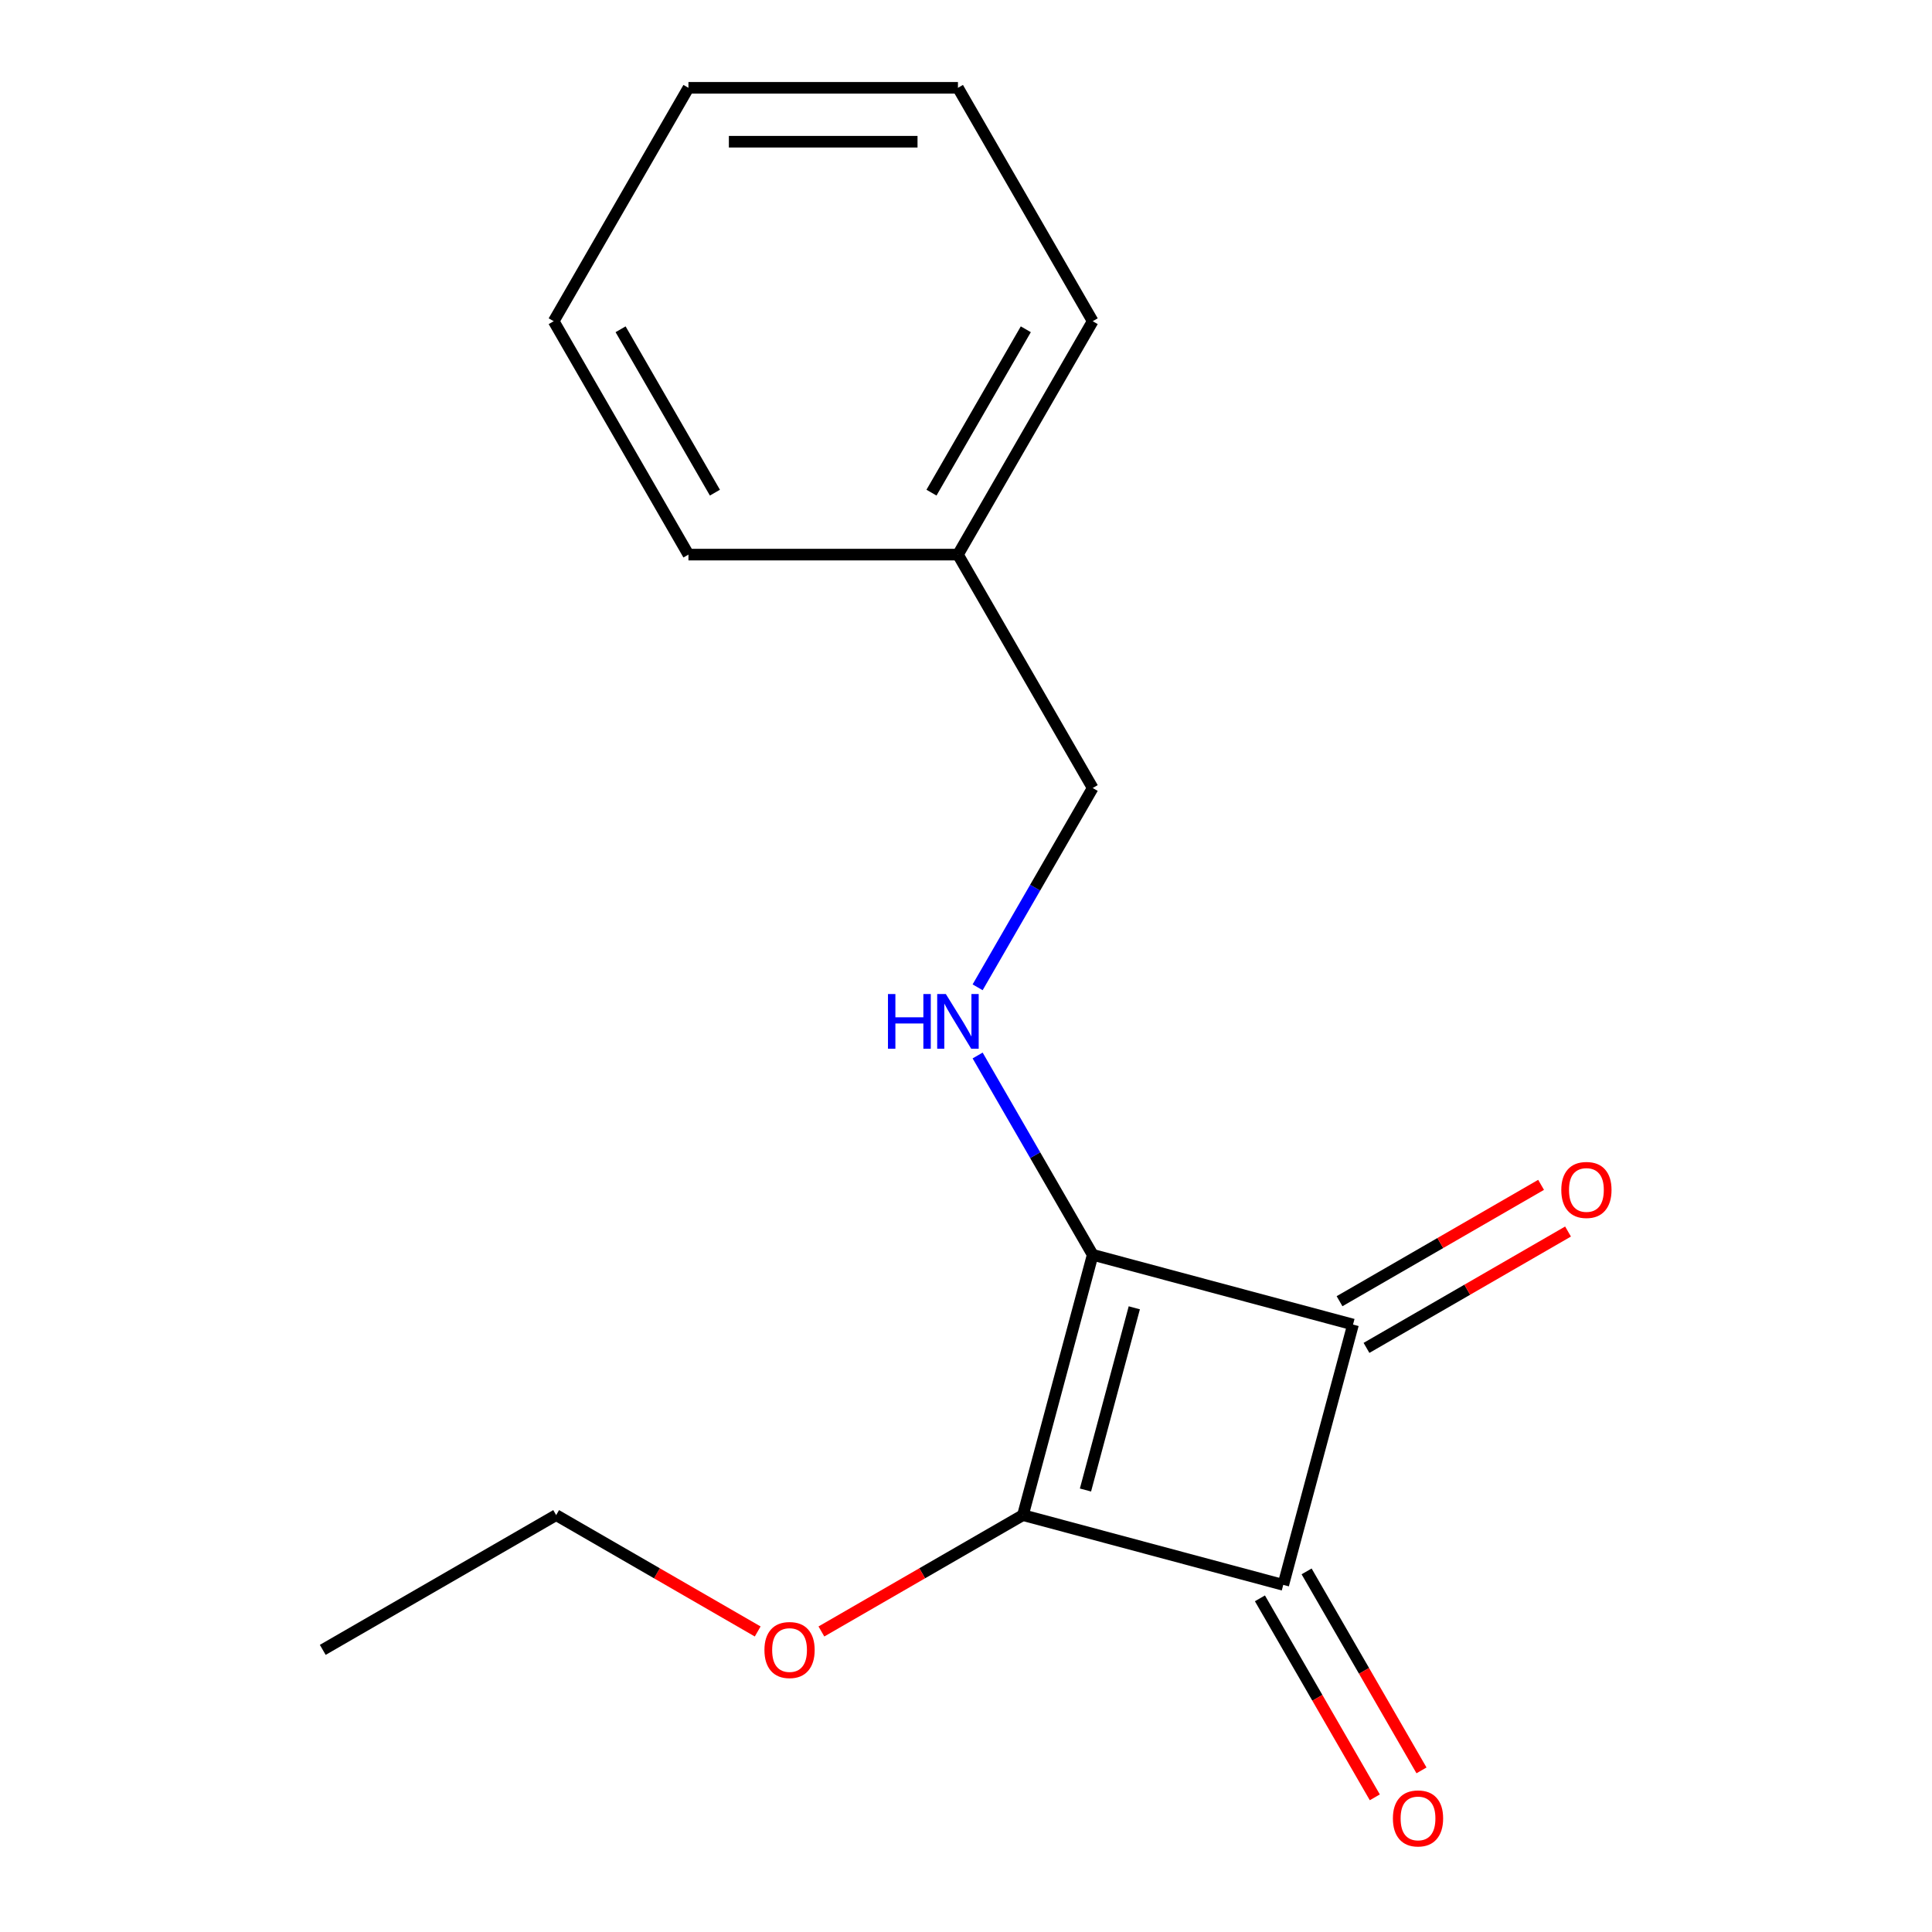 <?xml version='1.0' encoding='iso-8859-1'?>
<svg version='1.1' baseProfile='full'
              xmlns='http://www.w3.org/2000/svg'
                      xmlns:rdkit='http://www.rdkit.org/xml'
                      xmlns:xlink='http://www.w3.org/1999/xlink'
                  xml:space='preserve'
width='1000px' height='1000px' viewBox='0 0 1000 1000'>
<!-- END OF HEADER -->
<rect style='opacity:1.0;fill:#FFFFFF;stroke:none' width='1000' height='1000' x='0' y='0'> </rect>
<path class='bond-0' d='M 565.579,649.481 L 529.475,784.221' style='fill:none;fill-rule:evenodd;stroke:#000000;stroke-width:6px;stroke-linecap:butt;stroke-linejoin:miter;stroke-opacity:1' />
<path class='bond-0' d='M 587.111,676.912 L 561.839,771.231' style='fill:none;fill-rule:evenodd;stroke:#000000;stroke-width:6px;stroke-linecap:butt;stroke-linejoin:miter;stroke-opacity:1' />
<path class='bond-1' d='M 565.579,649.481 L 700.32,685.584' style='fill:none;fill-rule:evenodd;stroke:#000000;stroke-width:6px;stroke-linecap:butt;stroke-linejoin:miter;stroke-opacity:1' />
<path class='bond-3' d='M 565.579,649.481 L 535.8,597.902' style='fill:none;fill-rule:evenodd;stroke:#000000;stroke-width:6px;stroke-linecap:butt;stroke-linejoin:miter;stroke-opacity:1' />
<path class='bond-3' d='M 535.8,597.902 L 506.021,546.323' style='fill:none;fill-rule:evenodd;stroke:#0000FF;stroke-width:6px;stroke-linecap:butt;stroke-linejoin:miter;stroke-opacity:1' />
<path class='bond-6' d='M 529.475,784.221 L 477.316,814.335' style='fill:none;fill-rule:evenodd;stroke:#000000;stroke-width:6px;stroke-linecap:butt;stroke-linejoin:miter;stroke-opacity:1' />
<path class='bond-6' d='M 477.316,814.335 L 425.157,844.449' style='fill:none;fill-rule:evenodd;stroke:#FF0000;stroke-width:6px;stroke-linecap:butt;stroke-linejoin:miter;stroke-opacity:1' />
<path class='bond-16' d='M 529.475,784.221 L 664.216,820.325' style='fill:none;fill-rule:evenodd;stroke:#000000;stroke-width:6px;stroke-linecap:butt;stroke-linejoin:miter;stroke-opacity:1' />
<path class='bond-2' d='M 700.32,685.584 L 664.216,820.325' style='fill:none;fill-rule:evenodd;stroke:#000000;stroke-width:6px;stroke-linecap:butt;stroke-linejoin:miter;stroke-opacity:1' />
<path class='bond-5' d='M 707.294,697.665 L 759.453,667.551' style='fill:none;fill-rule:evenodd;stroke:#000000;stroke-width:6px;stroke-linecap:butt;stroke-linejoin:miter;stroke-opacity:1' />
<path class='bond-5' d='M 759.453,667.551 L 811.612,637.437' style='fill:none;fill-rule:evenodd;stroke:#FF0000;stroke-width:6px;stroke-linecap:butt;stroke-linejoin:miter;stroke-opacity:1' />
<path class='bond-5' d='M 693.345,673.504 L 745.504,643.39' style='fill:none;fill-rule:evenodd;stroke:#000000;stroke-width:6px;stroke-linecap:butt;stroke-linejoin:miter;stroke-opacity:1' />
<path class='bond-5' d='M 745.504,643.39 L 797.663,613.276' style='fill:none;fill-rule:evenodd;stroke:#FF0000;stroke-width:6px;stroke-linecap:butt;stroke-linejoin:miter;stroke-opacity:1' />
<path class='bond-4' d='M 652.135,827.3 L 681.868,878.799' style='fill:none;fill-rule:evenodd;stroke:#000000;stroke-width:6px;stroke-linecap:butt;stroke-linejoin:miter;stroke-opacity:1' />
<path class='bond-4' d='M 681.868,878.799 L 711.601,930.297' style='fill:none;fill-rule:evenodd;stroke:#FF0000;stroke-width:6px;stroke-linecap:butt;stroke-linejoin:miter;stroke-opacity:1' />
<path class='bond-4' d='M 676.296,813.35 L 706.029,864.849' style='fill:none;fill-rule:evenodd;stroke:#000000;stroke-width:6px;stroke-linecap:butt;stroke-linejoin:miter;stroke-opacity:1' />
<path class='bond-4' d='M 706.029,864.849 L 735.762,916.348' style='fill:none;fill-rule:evenodd;stroke:#FF0000;stroke-width:6px;stroke-linecap:butt;stroke-linejoin:miter;stroke-opacity:1' />
<path class='bond-7' d='M 506.021,511.028 L 535.8,459.449' style='fill:none;fill-rule:evenodd;stroke:#0000FF;stroke-width:6px;stroke-linecap:butt;stroke-linejoin:miter;stroke-opacity:1' />
<path class='bond-7' d='M 535.8,459.449 L 565.579,407.87' style='fill:none;fill-rule:evenodd;stroke:#000000;stroke-width:6px;stroke-linecap:butt;stroke-linejoin:miter;stroke-opacity:1' />
<path class='bond-9' d='M 392.183,844.449 L 340.024,814.335' style='fill:none;fill-rule:evenodd;stroke:#FF0000;stroke-width:6px;stroke-linecap:butt;stroke-linejoin:miter;stroke-opacity:1' />
<path class='bond-9' d='M 340.024,814.335 L 287.865,784.221' style='fill:none;fill-rule:evenodd;stroke:#000000;stroke-width:6px;stroke-linecap:butt;stroke-linejoin:miter;stroke-opacity:1' />
<path class='bond-8' d='M 565.579,407.87 L 495.832,287.065' style='fill:none;fill-rule:evenodd;stroke:#000000;stroke-width:6px;stroke-linecap:butt;stroke-linejoin:miter;stroke-opacity:1' />
<path class='bond-10' d='M 495.832,287.065 L 565.579,166.26' style='fill:none;fill-rule:evenodd;stroke:#000000;stroke-width:6px;stroke-linecap:butt;stroke-linejoin:miter;stroke-opacity:1' />
<path class='bond-10' d='M 482.133,254.995 L 530.956,170.431' style='fill:none;fill-rule:evenodd;stroke:#000000;stroke-width:6px;stroke-linecap:butt;stroke-linejoin:miter;stroke-opacity:1' />
<path class='bond-11' d='M 495.832,287.065 L 356.338,287.065' style='fill:none;fill-rule:evenodd;stroke:#000000;stroke-width:6px;stroke-linecap:butt;stroke-linejoin:miter;stroke-opacity:1' />
<path class='bond-12' d='M 287.865,784.221 L 167.06,853.968' style='fill:none;fill-rule:evenodd;stroke:#000000;stroke-width:6px;stroke-linecap:butt;stroke-linejoin:miter;stroke-opacity:1' />
<path class='bond-13' d='M 565.579,166.26 L 495.832,45.455' style='fill:none;fill-rule:evenodd;stroke:#000000;stroke-width:6px;stroke-linecap:butt;stroke-linejoin:miter;stroke-opacity:1' />
<path class='bond-14' d='M 356.338,287.065 L 286.591,166.26' style='fill:none;fill-rule:evenodd;stroke:#000000;stroke-width:6px;stroke-linecap:butt;stroke-linejoin:miter;stroke-opacity:1' />
<path class='bond-14' d='M 370.037,254.995 L 321.214,170.431' style='fill:none;fill-rule:evenodd;stroke:#000000;stroke-width:6px;stroke-linecap:butt;stroke-linejoin:miter;stroke-opacity:1' />
<path class='bond-17' d='M 495.832,45.455 L 356.338,45.455' style='fill:none;fill-rule:evenodd;stroke:#000000;stroke-width:6px;stroke-linecap:butt;stroke-linejoin:miter;stroke-opacity:1' />
<path class='bond-17' d='M 474.908,73.353 L 377.262,73.353' style='fill:none;fill-rule:evenodd;stroke:#000000;stroke-width:6px;stroke-linecap:butt;stroke-linejoin:miter;stroke-opacity:1' />
<path class='bond-15' d='M 286.591,166.26 L 356.338,45.455' style='fill:none;fill-rule:evenodd;stroke:#000000;stroke-width:6px;stroke-linecap:butt;stroke-linejoin:miter;stroke-opacity:1' />
<path  class='atom-4' d='M 459.612 514.515
L 463.452 514.515
L 463.452 526.555
L 477.932 526.555
L 477.932 514.515
L 481.772 514.515
L 481.772 542.835
L 477.932 542.835
L 477.932 529.755
L 463.452 529.755
L 463.452 542.835
L 459.612 542.835
L 459.612 514.515
' fill='#0000FF'/>
<path  class='atom-4' d='M 489.572 514.515
L 498.852 529.515
Q 499.772 530.995, 501.252 533.675
Q 502.732 536.355, 502.812 536.515
L 502.812 514.515
L 506.572 514.515
L 506.572 542.835
L 502.692 542.835
L 492.732 526.435
Q 491.572 524.515, 490.332 522.315
Q 489.132 520.115, 488.772 519.435
L 488.772 542.835
L 485.092 542.835
L 485.092 514.515
L 489.572 514.515
' fill='#0000FF'/>
<path  class='atom-5' d='M 720.963 941.21
Q 720.963 934.41, 724.323 930.61
Q 727.683 926.81, 733.963 926.81
Q 740.243 926.81, 743.603 930.61
Q 746.963 934.41, 746.963 941.21
Q 746.963 948.09, 743.563 952.01
Q 740.163 955.89, 733.963 955.89
Q 727.723 955.89, 724.323 952.01
Q 720.963 948.13, 720.963 941.21
M 733.963 952.69
Q 738.283 952.69, 740.603 949.81
Q 742.963 946.89, 742.963 941.21
Q 742.963 935.65, 740.603 932.85
Q 738.283 930.01, 733.963 930.01
Q 729.643 930.01, 727.283 932.81
Q 724.963 935.61, 724.963 941.21
Q 724.963 946.93, 727.283 949.81
Q 729.643 952.69, 733.963 952.69
' fill='#FF0000'/>
<path  class='atom-6' d='M 808.125 615.917
Q 808.125 609.117, 811.485 605.317
Q 814.845 601.517, 821.125 601.517
Q 827.405 601.517, 830.765 605.317
Q 834.125 609.117, 834.125 615.917
Q 834.125 622.797, 830.725 626.717
Q 827.325 630.597, 821.125 630.597
Q 814.885 630.597, 811.485 626.717
Q 808.125 622.837, 808.125 615.917
M 821.125 627.397
Q 825.445 627.397, 827.765 624.517
Q 830.125 621.597, 830.125 615.917
Q 830.125 610.357, 827.765 607.557
Q 825.445 604.717, 821.125 604.717
Q 816.805 604.717, 814.445 607.517
Q 812.125 610.317, 812.125 615.917
Q 812.125 621.637, 814.445 624.517
Q 816.805 627.397, 821.125 627.397
' fill='#FF0000'/>
<path  class='atom-7' d='M 395.67 854.048
Q 395.67 847.248, 399.03 843.448
Q 402.39 839.648, 408.67 839.648
Q 414.95 839.648, 418.31 843.448
Q 421.67 847.248, 421.67 854.048
Q 421.67 860.928, 418.27 864.848
Q 414.87 868.728, 408.67 868.728
Q 402.43 868.728, 399.03 864.848
Q 395.67 860.968, 395.67 854.048
M 408.67 865.528
Q 412.99 865.528, 415.31 862.648
Q 417.67 859.728, 417.67 854.048
Q 417.67 848.488, 415.31 845.688
Q 412.99 842.848, 408.67 842.848
Q 404.35 842.848, 401.99 845.648
Q 399.67 848.448, 399.67 854.048
Q 399.67 859.768, 401.99 862.648
Q 404.35 865.528, 408.67 865.528
' fill='#FF0000'/>
</svg>
